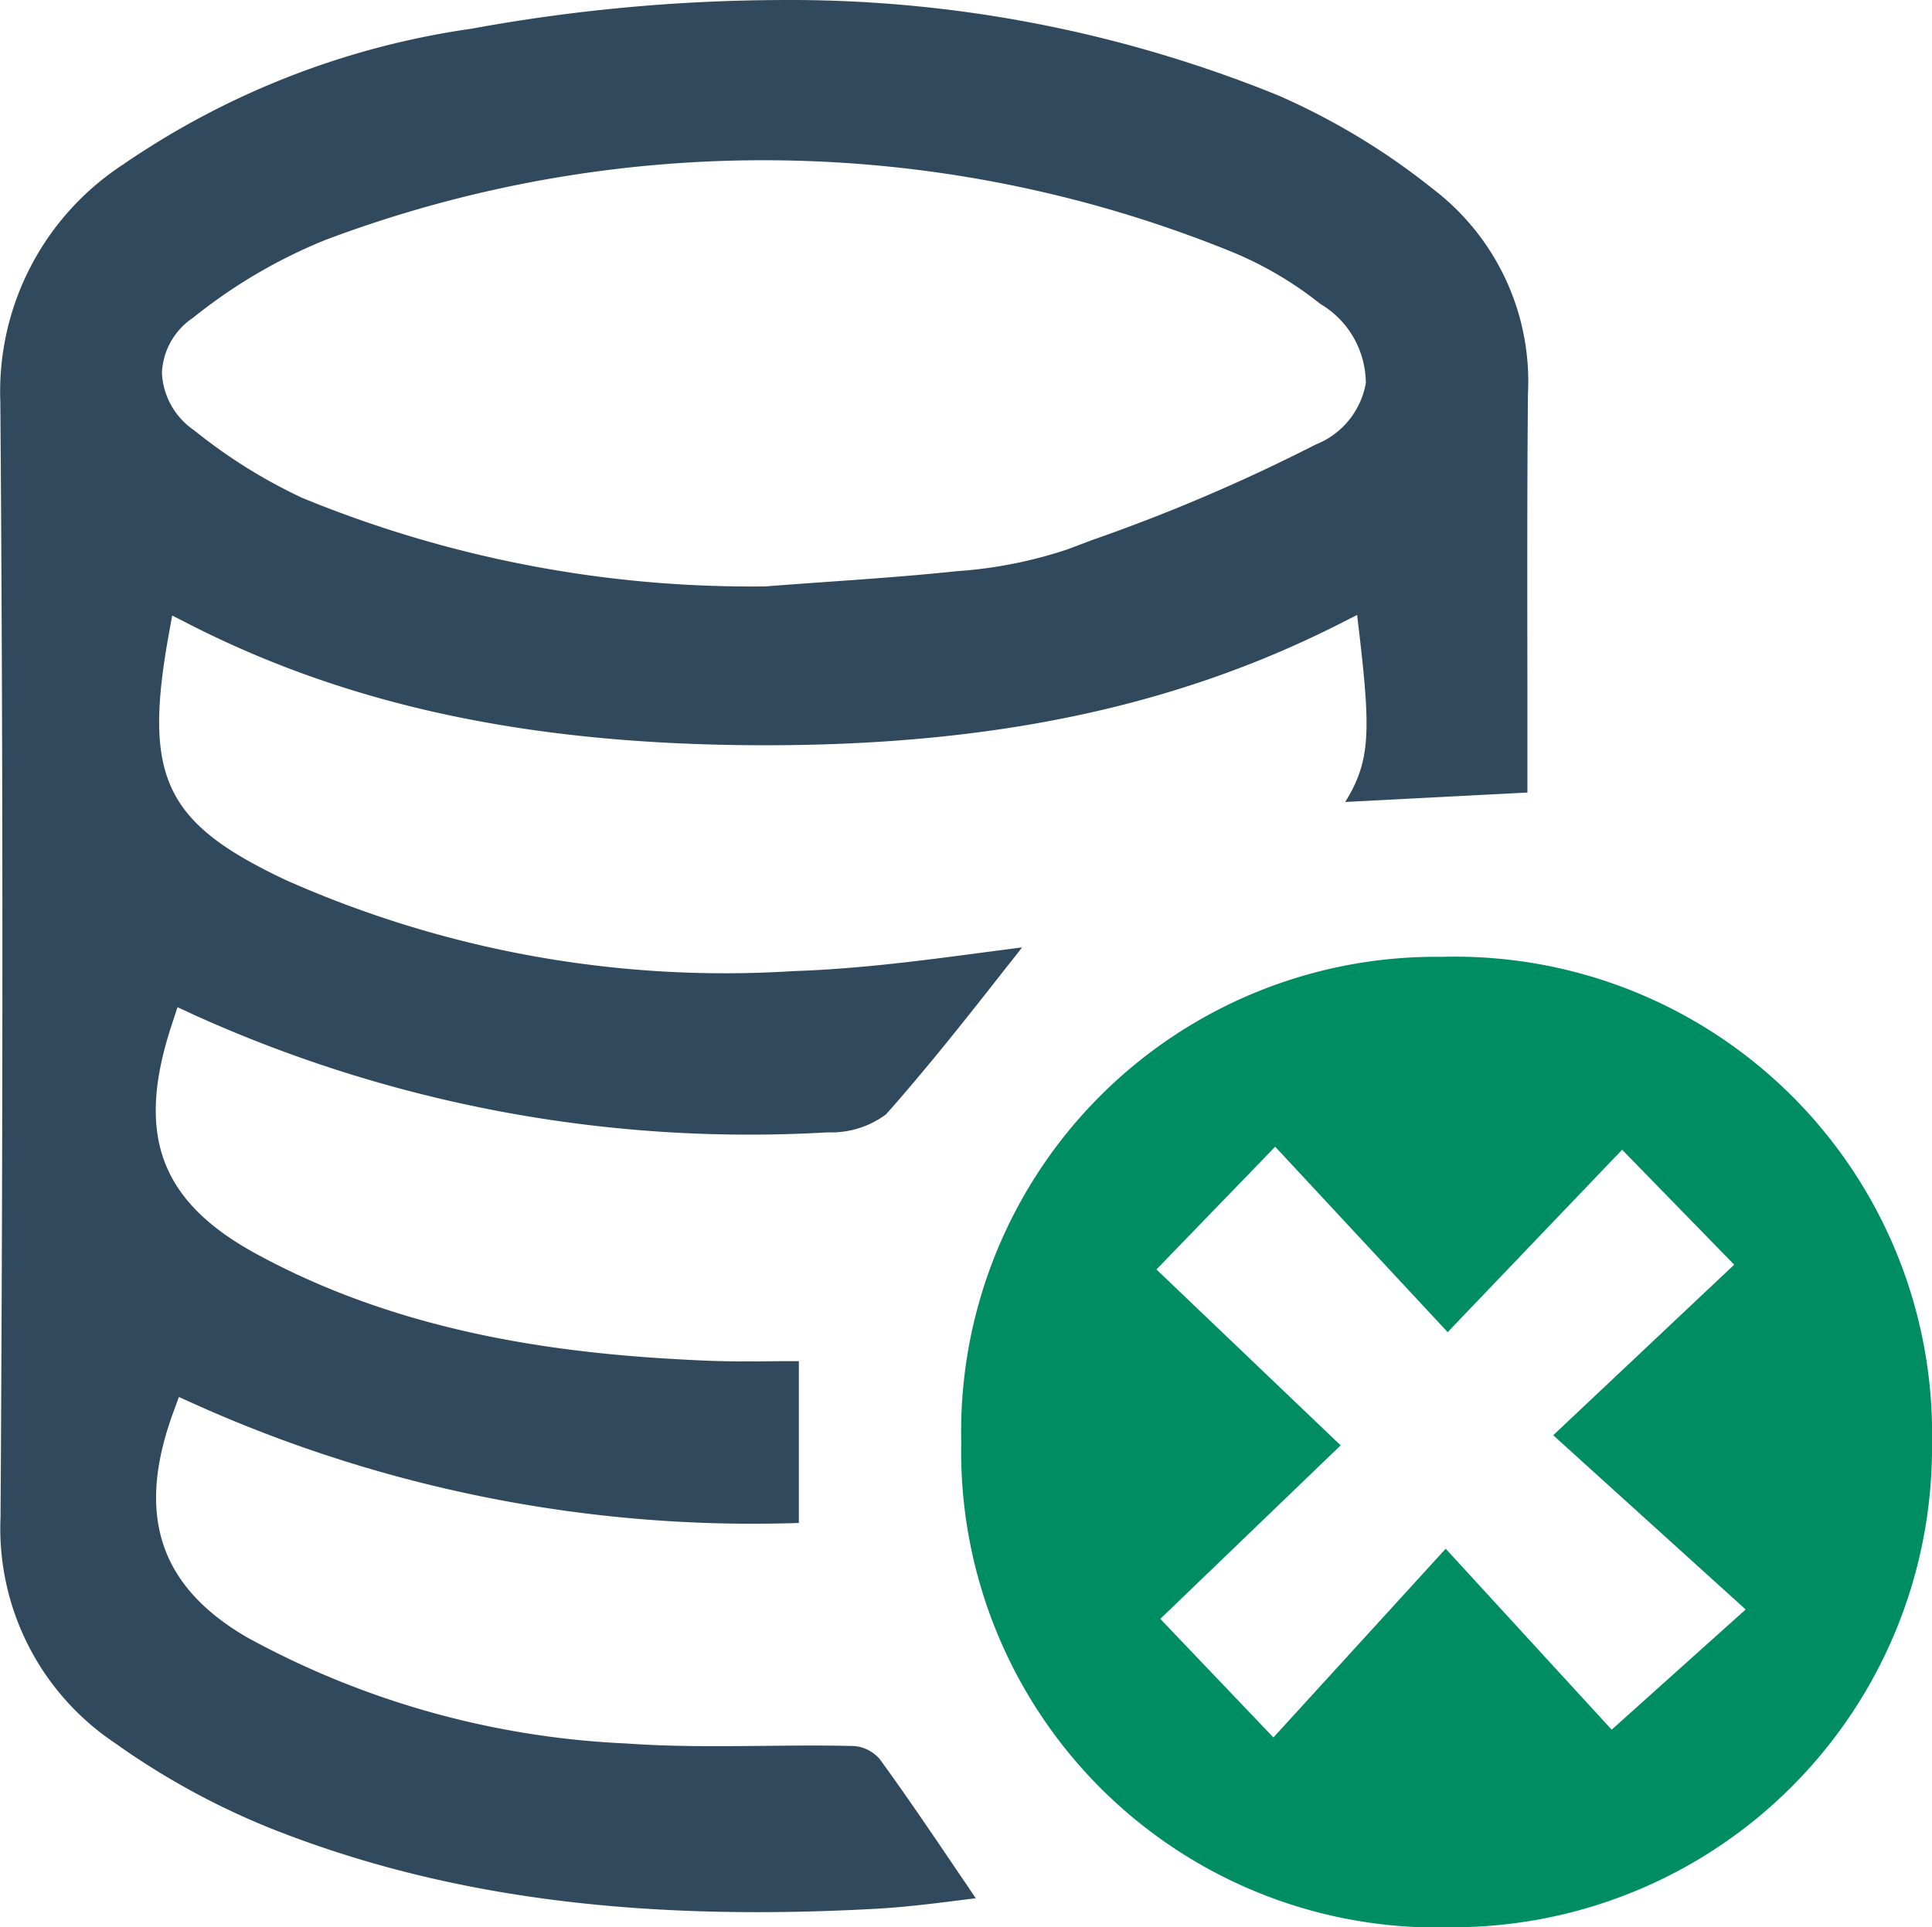 <svg xmlns="http://www.w3.org/2000/svg" width="57.129" height="57" viewBox="0 0 57.129 57">
  <g id="Cleansing" transform="translate(773.681 -53.86)">
    <g id="Group_4683" data-name="Group 4683" transform="translate(-773.681 53.86)">
      <path id="Path_16629" data-name="Path 16629" d="M-728.5,65.519a7.158,7.158,0,0,0-2.794-6.059,20.439,20.439,0,0,0-4.583-2.775,38.36,38.36,0,0,0-14.767-2.824,51.68,51.68,0,0,0-9.1.849,24.222,24.222,0,0,0-10.291,4.011,8.021,8.021,0,0,0-3.636,7.032c.08,10.408.08,21.2.006,32.977a7.631,7.631,0,0,0,3.384,6.682,22.241,22.241,0,0,0,4.586,2.515c5.081,2.021,10.771,2.778,17.911,2.386.842-.046,1.7-.153,2.53-.258.144-.018.286-.037.427-.052q-.231-.345-.461-.681c-.812-1.2-1.577-2.334-2.385-3.444a1.142,1.142,0,0,0-.725-.377c-.888-.025-1.8-.015-2.677-.006-1.337.012-2.72.028-4.082-.071A25.7,25.7,0,0,1-766.35,102.3c-2.613-1.509-3.317-3.622-2.213-6.654l.172-.469.455.205a40.261,40.261,0,0,0,17.877,3.52V94.117c-.181,0-.363,0-.541,0-.729.009-1.417.015-2.124-.012-3.815-.159-8.785-.659-13.368-3.155-2.868-1.561-3.59-3.536-2.5-6.814l.16-.488.47.218a39.8,39.8,0,0,0,18.753,3.484,2.724,2.724,0,0,0,1.727-.531c1.279-1.444,2.45-2.935,3.581-4.376.151-.19.3-.377.443-.564-.341.046-.695.092-1.054.138-1.755.233-3.741.5-5.708.564a31.965,31.965,0,0,1-15.025-2.7c-3.553-1.68-4.2-3.027-3.455-7.206l.111-.61.553.282c4.746,2.41,10.1,3.539,16.863,3.554s12.185-1.116,17.032-3.554l.59-.3.077.656c.323,2.809.31,3.686-.43,4.876l5.388-.279q0-1.541,0-3.109C-728.52,71.364-728.526,68.432-728.5,65.519Zm-4.789-.356a2.4,2.4,0,0,1-1.491,1.846,52.584,52.584,0,0,1-6.618,2.827l-.722.273a13.134,13.134,0,0,1-3.267.644c-1.334.141-2.69.236-4.005.328-.553.04-1.11.08-1.666.123h-.043a34.912,34.912,0,0,1-13.651-2.622,15.685,15.685,0,0,1-3.194-2,2.173,2.173,0,0,1-.947-1.7,2.07,2.07,0,0,1,.922-1.625,15.548,15.548,0,0,1,3.91-2.3,36.766,36.766,0,0,1,26.816.356,10.739,10.739,0,0,1,2.607,1.536A2.735,2.735,0,0,1-733.294,65.163Z" transform="translate(773.681 -53.86)" fill="#31495d"/>
    </g>
    <path id="Path_16630" data-name="Path 16630" d="M-681.211,160.711A14.043,14.043,0,0,1-667,146.363a14.111,14.111,0,0,1,14.494,14.412,14.18,14.18,0,0,1-14.175,14.289A14.077,14.077,0,0,1-681.211,160.711Zm11.219.1-5.333,5.132,3.345,3.507,5.094-5.582,4.908,5.352,3.962-3.555-5.691-5.153,5.352-5.044-3.314-3.4-5.159,5.395-5.1-5.484-3.511,3.63Z" transform="translate(-64.046 -64.204)" fill="#008d62"/>
  </g>
</svg>
